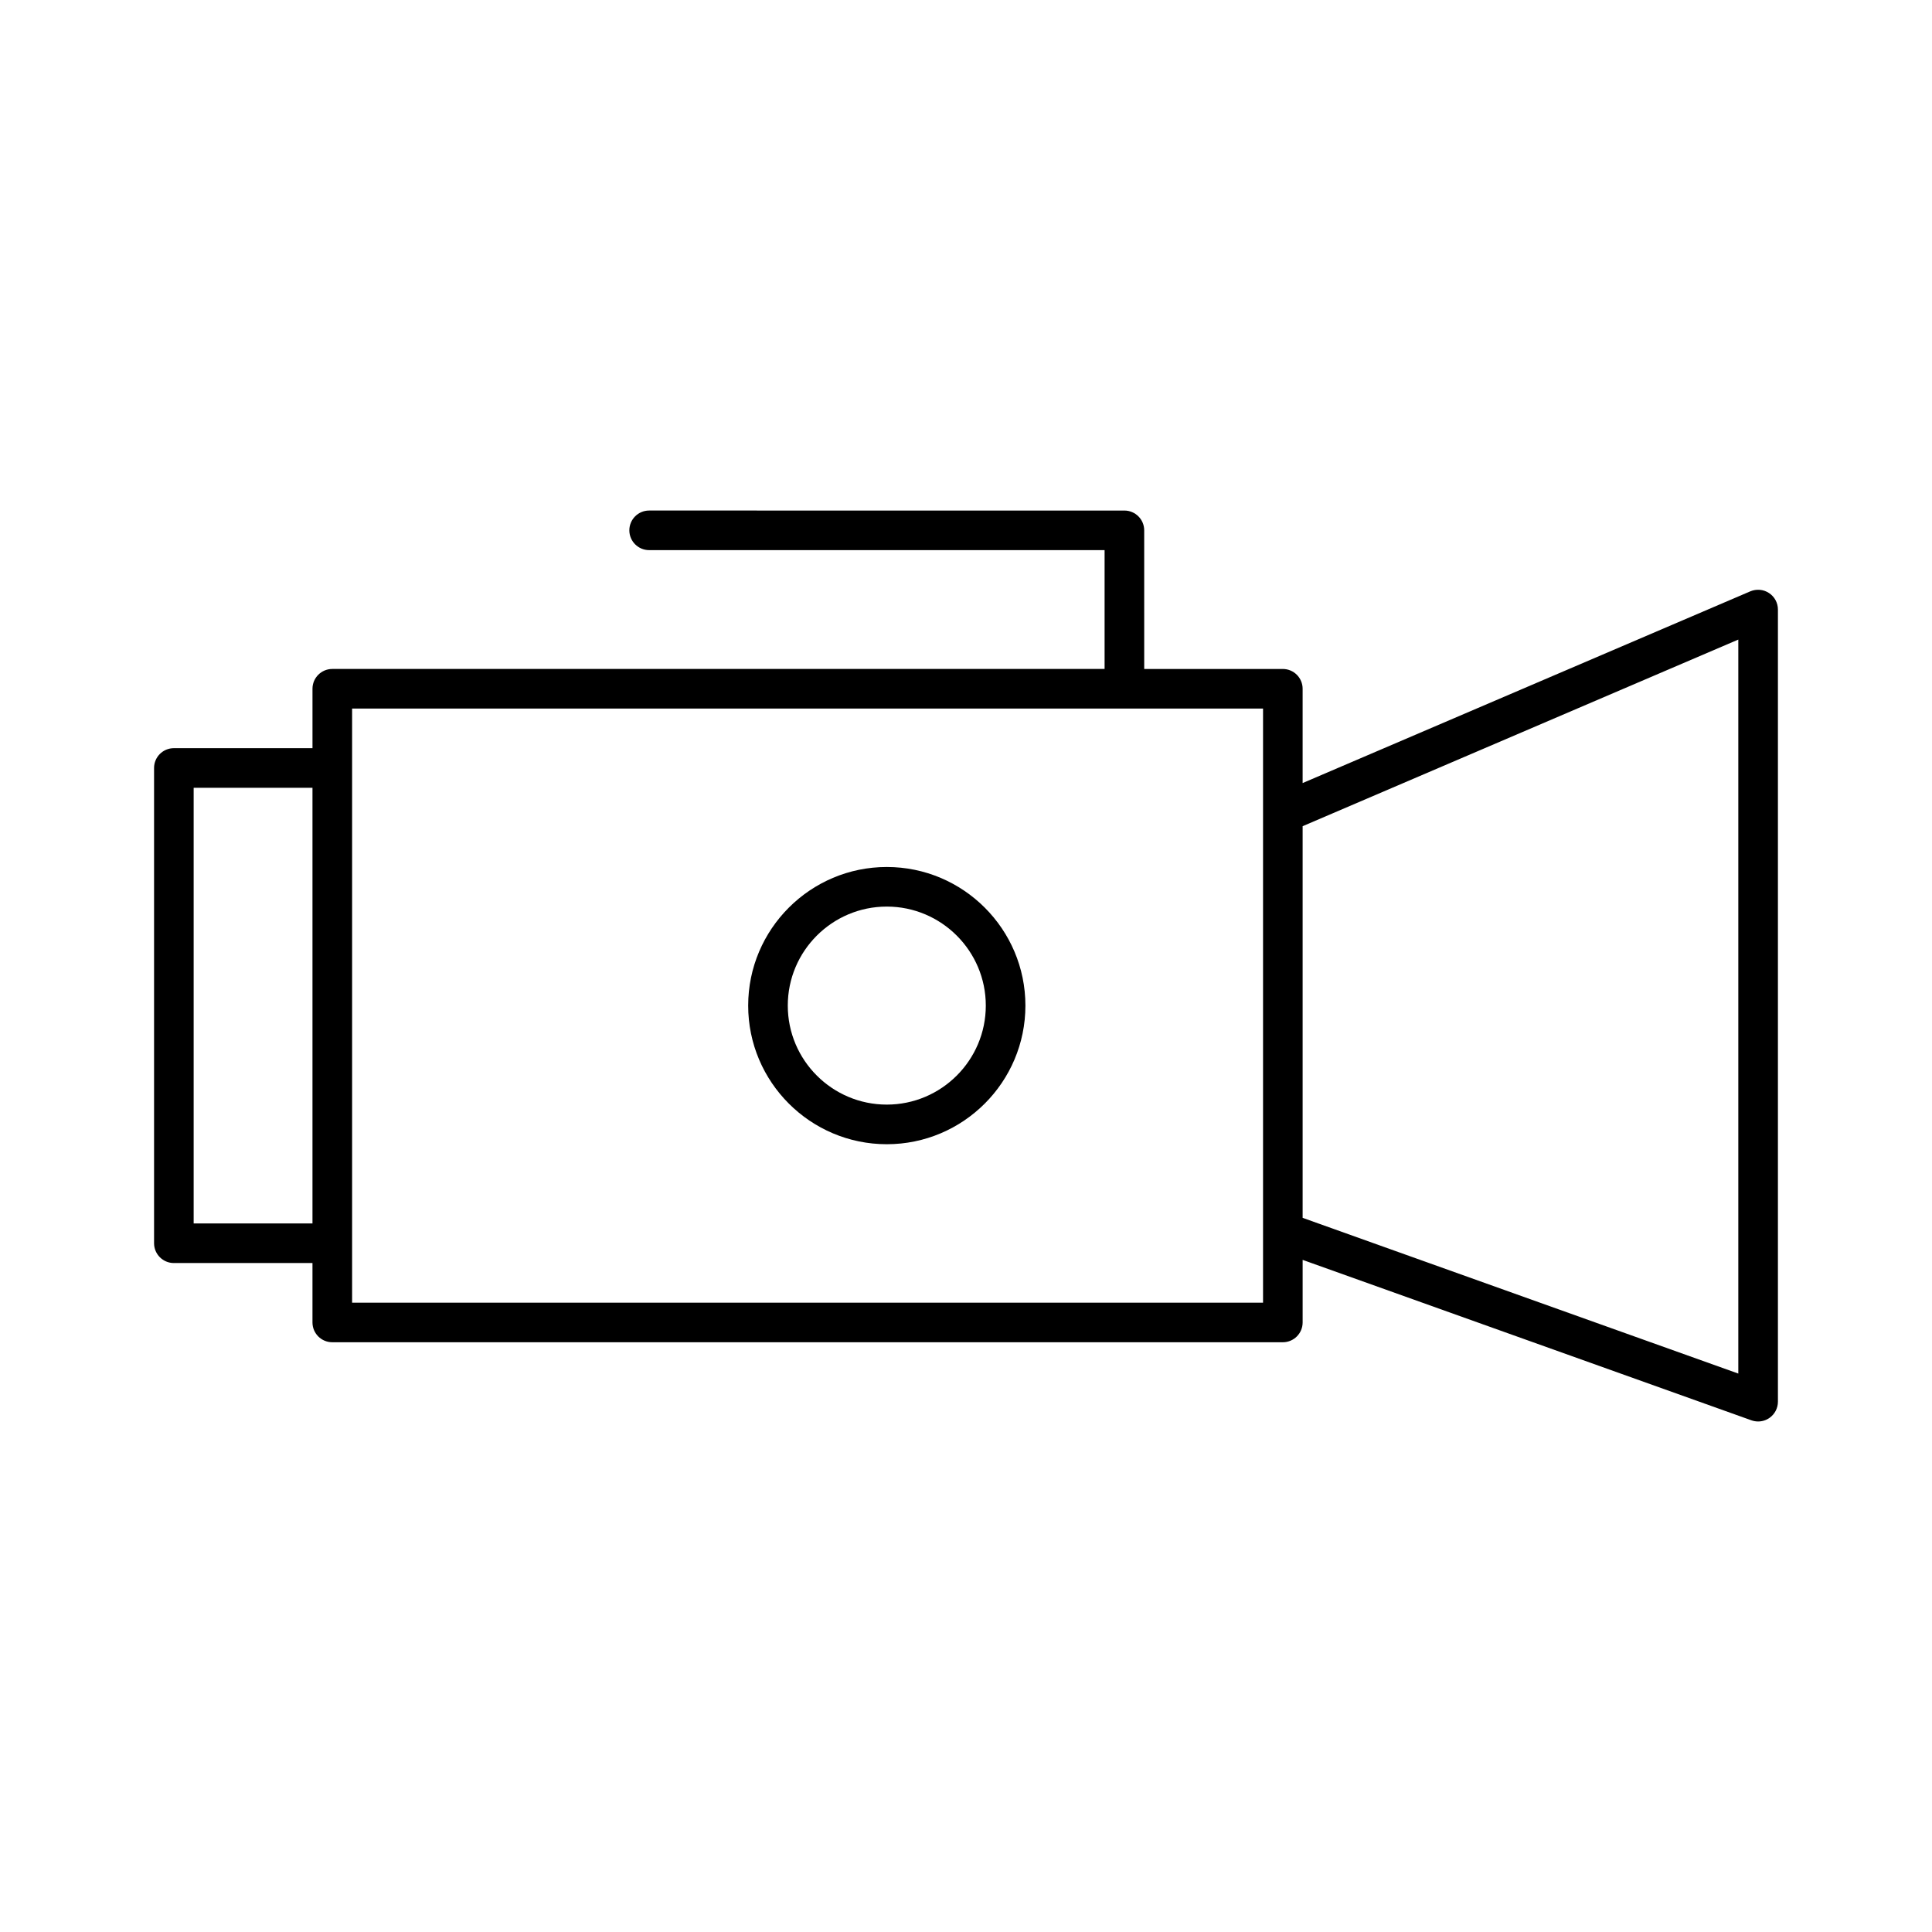 <?xml version="1.0" encoding="UTF-8"?>
<!-- Uploaded to: ICON Repo, www.iconrepo.com, Generator: ICON Repo Mixer Tools -->
<svg fill="#000000" width="800px" height="800px" version="1.1" viewBox="144 144 512 512" xmlns="http://www.w3.org/2000/svg">
 <g>
  <path d="m607.85 300.71-118.64 50.809v-24.988c0-2.898-2.352-5.246-5.246-5.246h-36.734l-0.004-36.738c0-2.898-2.352-5.246-5.246-5.246l-125.95-0.004c-2.898 0-5.246 2.352-5.246 5.246 0 2.898 2.352 5.246 5.246 5.246h120.7v31.488l-204.67 0.004c-2.898 0-5.246 2.352-5.246 5.246v15.742l-36.738 0.004c-2.898 0-5.246 2.352-5.246 5.246v125.95c0 2.898 2.352 5.246 5.246 5.246h36.734v15.746c0 2.898 2.352 5.246 5.246 5.246h251.91c2.898 0 5.246-2.352 5.246-5.246v-16.582l118.94 42.52c0.57 0.199 1.168 0.305 1.766 0.305 1.07 0 2.129-0.324 3.023-0.957 1.398-0.984 2.227-2.582 2.227-4.293v-209.92c0-1.762-0.883-3.41-2.363-4.375-1.469-0.98-3.336-1.125-4.953-0.453zm-381.04 167.52h-31.488v-115.46h31.488zm251.91-108.72v0 129.71h-241.41v-157.44h241.41zm125.95 148.5-115.46-41.27v-103.79l115.46-49.457z"/>
  <path d="m379.01 447.23c20.258 0 36.734-16.48 36.734-36.734 0-20.258-16.48-36.734-36.734-36.734-20.258 0-36.734 16.48-36.734 36.734-0.004 20.254 16.477 36.734 36.734 36.734zm0-62.977c14.465 0 26.238 11.766 26.238 26.238 0 14.473-11.777 26.238-26.238 26.238-14.465 0-26.238-11.766-26.238-26.238-0.004-14.473 11.773-26.238 26.238-26.238z"/>
 </g>
</svg>